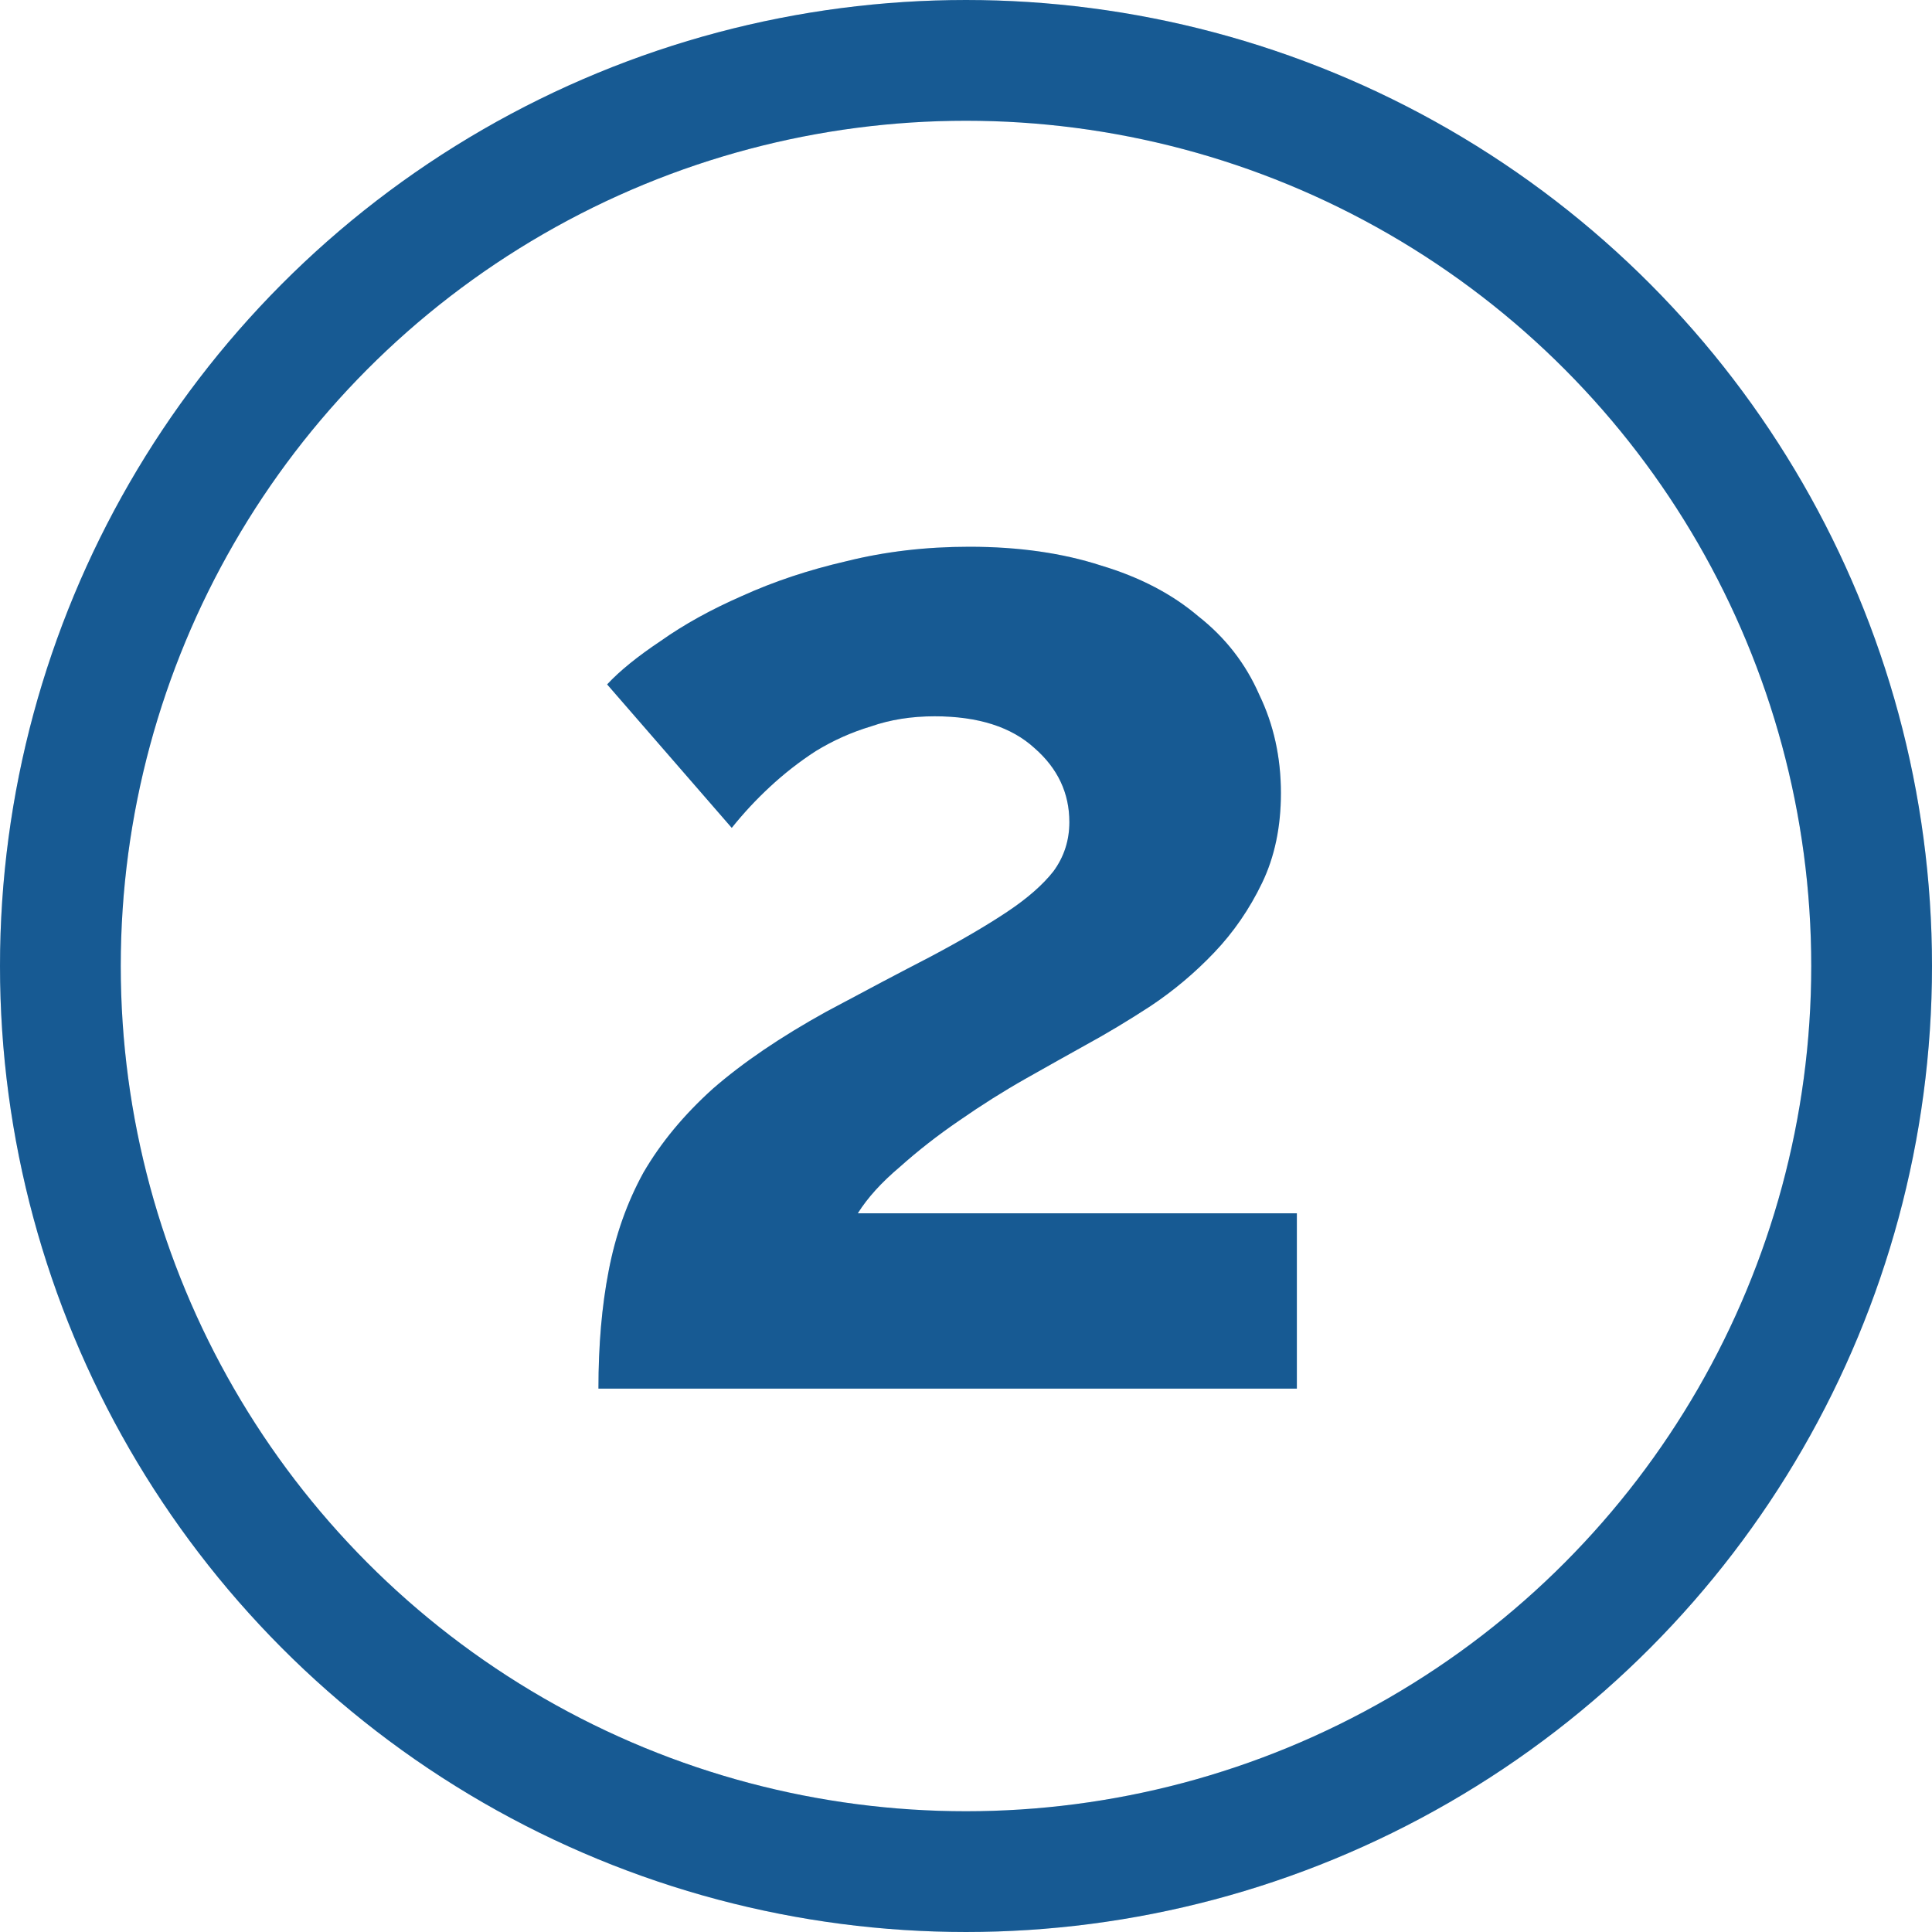 <svg width="32" height="32" viewBox="0 0 32 32" fill="none" xmlns="http://www.w3.org/2000/svg">
<path d="M9.912 23C9.912 22.28 9.968 21.632 10.08 21.056C10.192 20.464 10.384 19.92 10.656 19.424C10.944 18.928 11.328 18.464 11.808 18.032C12.304 17.6 12.928 17.176 13.68 16.76C14.336 16.408 14.912 16.104 15.408 15.848C15.92 15.576 16.344 15.328 16.68 15.104C17.016 14.88 17.272 14.656 17.448 14.432C17.624 14.192 17.712 13.92 17.712 13.616C17.712 13.136 17.52 12.728 17.136 12.392C16.752 12.04 16.2 11.864 15.48 11.864C15.096 11.864 14.744 11.92 14.424 12.032C14.104 12.128 13.8 12.264 13.512 12.44C13.24 12.616 12.984 12.816 12.744 13.04C12.52 13.248 12.312 13.472 12.12 13.712L10.056 11.336C10.264 11.112 10.56 10.872 10.944 10.616C11.328 10.344 11.776 10.096 12.288 9.872C12.816 9.632 13.392 9.44 14.016 9.296C14.656 9.136 15.336 9.056 16.056 9.056C16.872 9.056 17.6 9.16 18.24 9.368C18.88 9.56 19.416 9.84 19.848 10.208C20.296 10.56 20.632 10.992 20.856 11.504C21.096 12 21.216 12.544 21.216 13.136C21.216 13.696 21.112 14.192 20.904 14.624C20.696 15.056 20.432 15.44 20.112 15.776C19.792 16.112 19.44 16.408 19.056 16.664C18.688 16.904 18.328 17.12 17.976 17.312C17.688 17.472 17.36 17.656 16.992 17.864C16.624 18.072 16.256 18.304 15.888 18.56C15.536 18.8 15.208 19.056 14.904 19.328C14.6 19.584 14.368 19.84 14.208 20.096H21.48V23H9.912Z" fill="#1D71B8"/>
<path d="M9.912 23C9.912 22.28 9.968 21.632 10.08 21.056C10.192 20.464 10.384 19.92 10.656 19.424C10.944 18.928 11.328 18.464 11.808 18.032C12.304 17.6 12.928 17.176 13.68 16.76C14.336 16.408 14.912 16.104 15.408 15.848C15.92 15.576 16.344 15.328 16.68 15.104C17.016 14.88 17.272 14.656 17.448 14.432C17.624 14.192 17.712 13.92 17.712 13.616C17.712 13.136 17.52 12.728 17.136 12.392C16.752 12.04 16.2 11.864 15.48 11.864C15.096 11.864 14.744 11.92 14.424 12.032C14.104 12.128 13.8 12.264 13.512 12.44C13.24 12.616 12.984 12.816 12.744 13.04C12.52 13.248 12.312 13.472 12.12 13.712L10.056 11.336C10.264 11.112 10.56 10.872 10.944 10.616C11.328 10.344 11.776 10.096 12.288 9.872C12.816 9.632 13.392 9.44 14.016 9.296C14.656 9.136 15.336 9.056 16.056 9.056C16.872 9.056 17.6 9.16 18.24 9.368C18.88 9.56 19.416 9.84 19.848 10.208C20.296 10.56 20.632 10.992 20.856 11.504C21.096 12 21.216 12.544 21.216 13.136C21.216 13.696 21.112 14.192 20.904 14.624C20.696 15.056 20.432 15.44 20.112 15.776C19.792 16.112 19.44 16.408 19.056 16.664C18.688 16.904 18.328 17.12 17.976 17.312C17.688 17.472 17.36 17.656 16.992 17.864C16.624 18.072 16.256 18.304 15.888 18.56C15.536 18.8 15.208 19.056 14.904 19.328C14.6 19.584 14.368 19.84 14.208 20.096H21.48V23H9.912Z" fill="black" fill-opacity="0.2"/>
<circle cx="16" cy="16" r="15" stroke="#1D71B8" stroke-width="2"/>
<circle cx="16" cy="16" r="15" stroke="black" stroke-opacity="0.2" stroke-width="2"/>
</svg>
